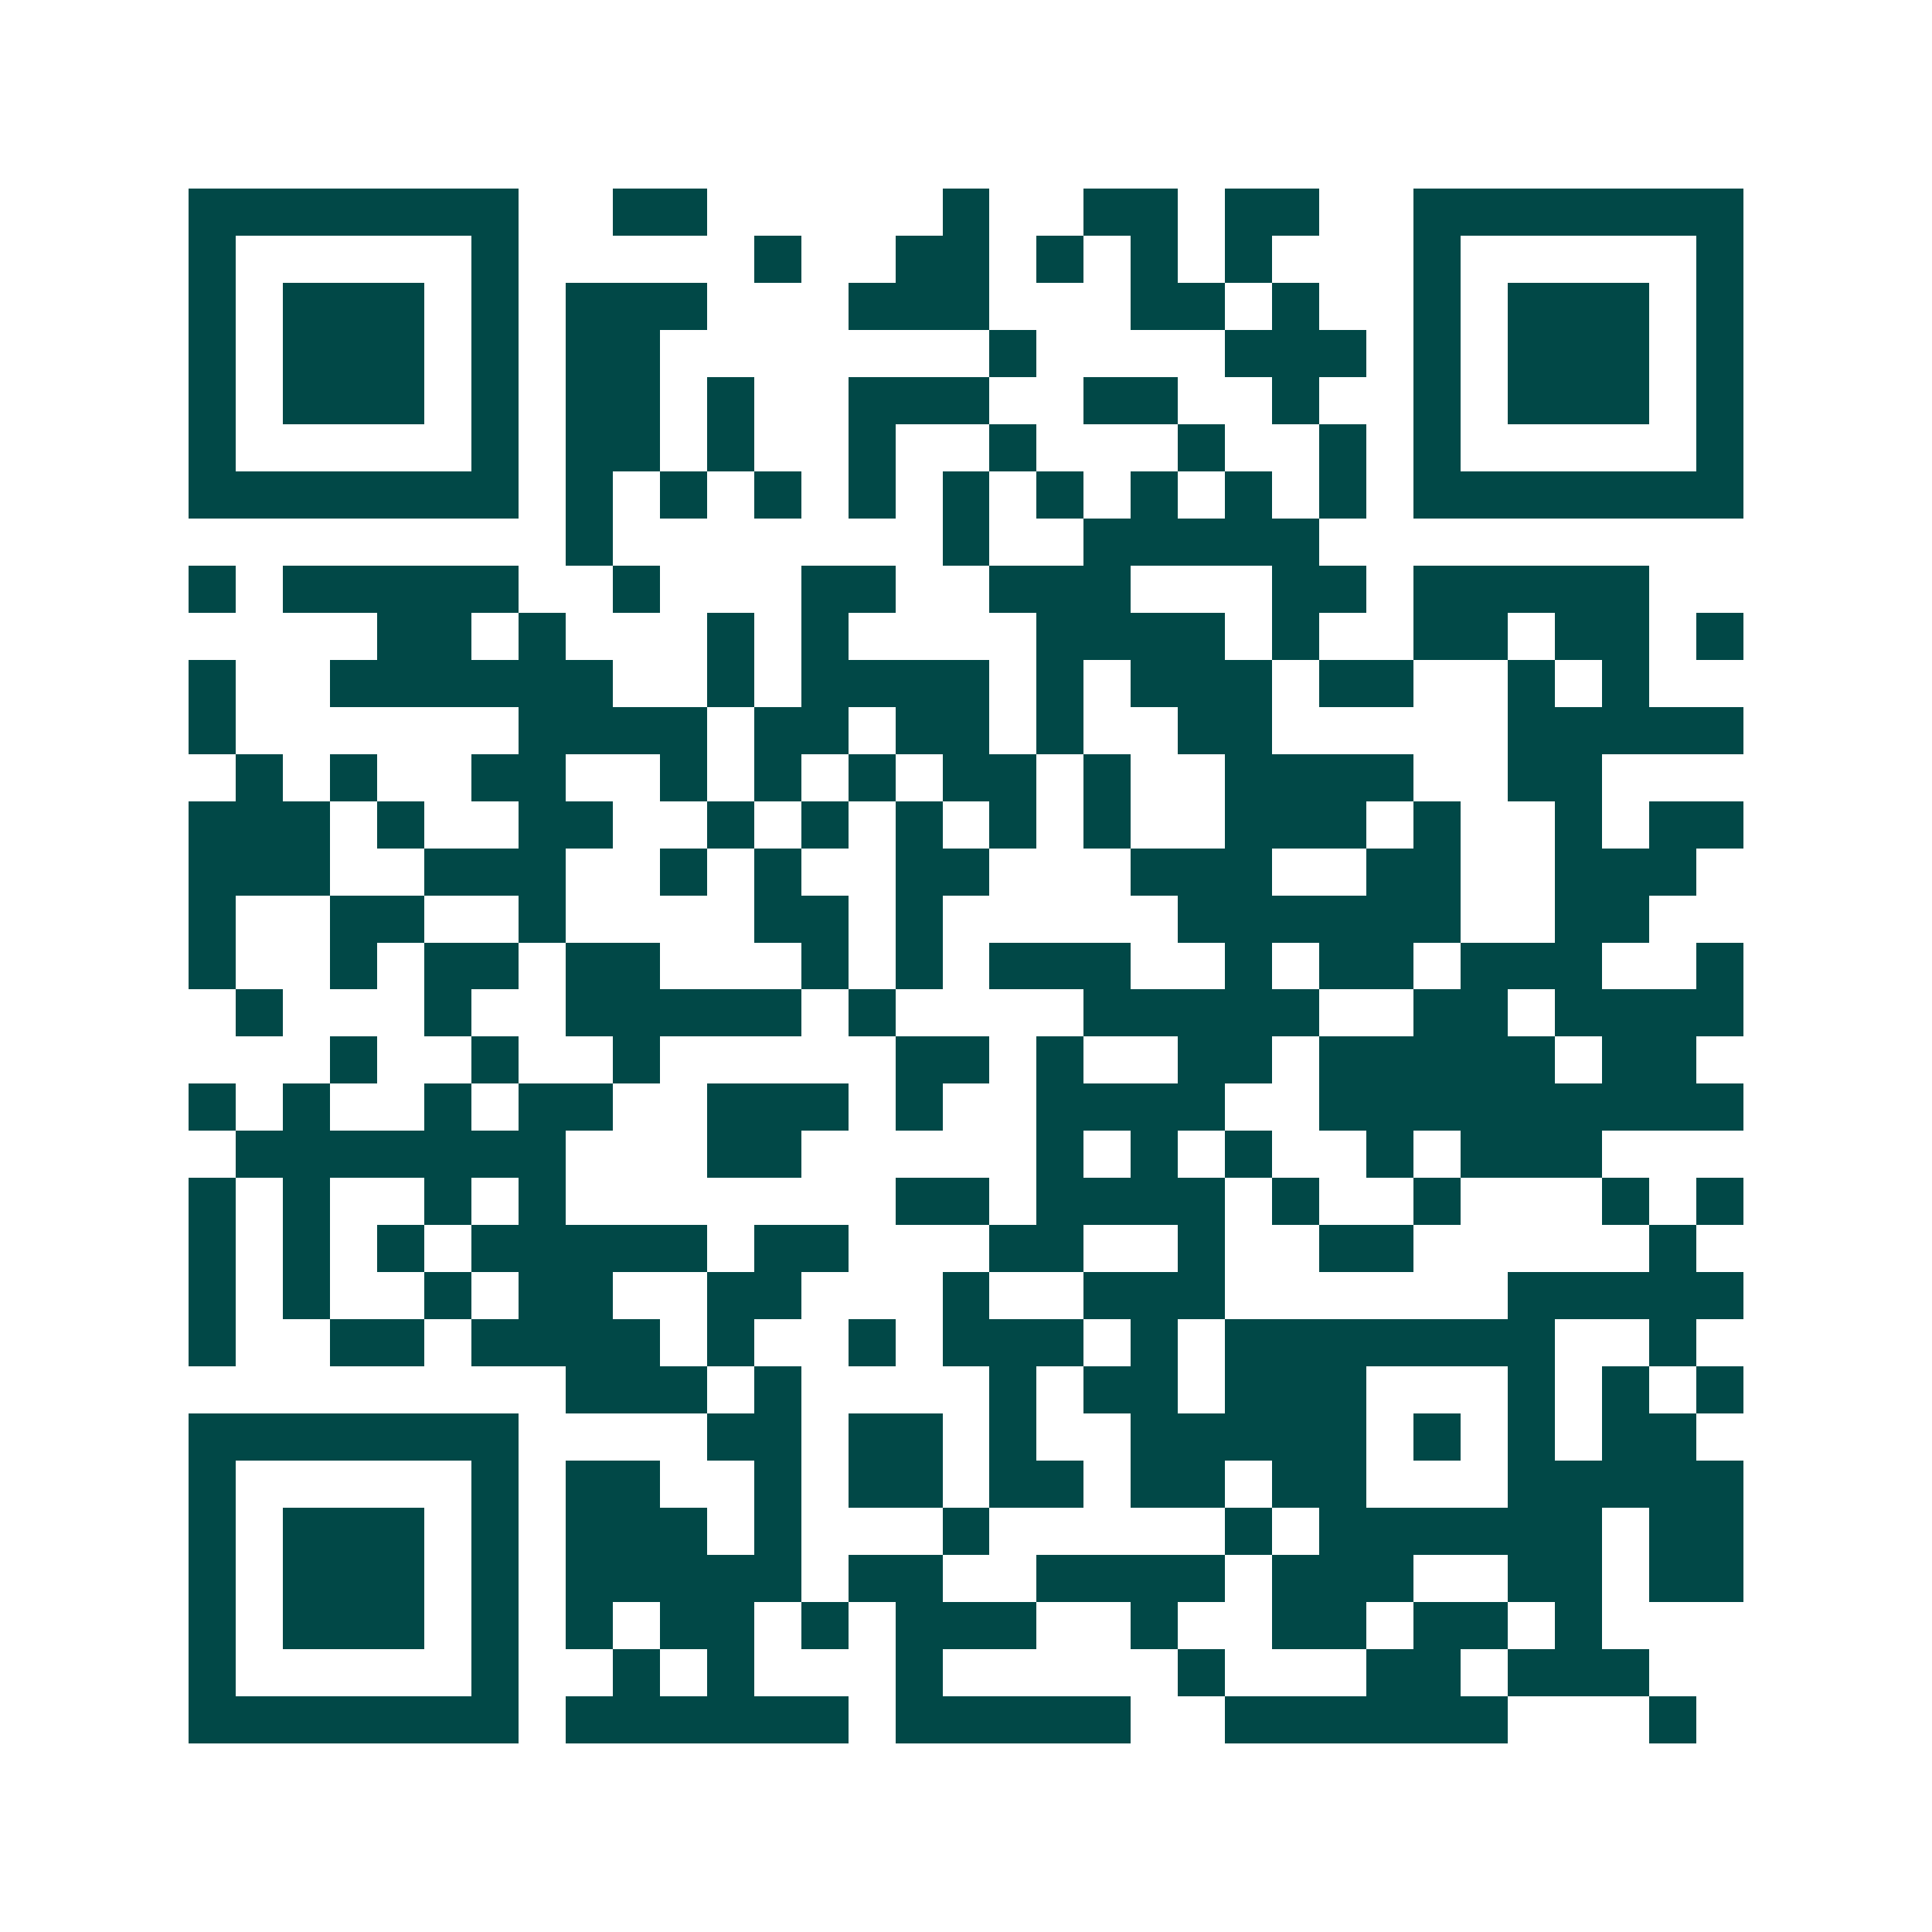 <svg xmlns="http://www.w3.org/2000/svg" width="200" height="200" viewBox="0 0 41 41" shape-rendering="crispEdges"><path fill="#ffffff" d="M0 0h41v41H0z"/><path stroke="#014847" d="M4 4.5h7m2 0h2m5 0h1m2 0h2m1 0h2m2 0h7M4 5.5h1m5 0h1m5 0h1m2 0h2m1 0h1m1 0h1m1 0h1m3 0h1m5 0h1M4 6.5h1m1 0h3m1 0h1m1 0h3m3 0h3m3 0h2m1 0h1m2 0h1m1 0h3m1 0h1M4 7.5h1m1 0h3m1 0h1m1 0h2m7 0h1m4 0h3m1 0h1m1 0h3m1 0h1M4 8.5h1m1 0h3m1 0h1m1 0h2m1 0h1m2 0h3m2 0h2m2 0h1m2 0h1m1 0h3m1 0h1M4 9.5h1m5 0h1m1 0h2m1 0h1m2 0h1m2 0h1m3 0h1m2 0h1m1 0h1m5 0h1M4 10.5h7m1 0h1m1 0h1m1 0h1m1 0h1m1 0h1m1 0h1m1 0h1m1 0h1m1 0h1m1 0h7M12 11.5h1m7 0h1m2 0h5M4 12.5h1m1 0h5m2 0h1m3 0h2m2 0h3m3 0h2m1 0h5M8 13.5h2m1 0h1m3 0h1m1 0h1m4 0h4m1 0h1m2 0h2m1 0h2m1 0h1M4 14.5h1m2 0h6m2 0h1m1 0h4m1 0h1m1 0h3m1 0h2m2 0h1m1 0h1M4 15.5h1m6 0h4m1 0h2m1 0h2m1 0h1m2 0h2m5 0h5M5 16.5h1m1 0h1m2 0h2m2 0h1m1 0h1m1 0h1m1 0h2m1 0h1m2 0h4m2 0h2M4 17.5h3m1 0h1m2 0h2m2 0h1m1 0h1m1 0h1m1 0h1m1 0h1m2 0h3m1 0h1m2 0h1m1 0h2M4 18.5h3m2 0h3m2 0h1m1 0h1m2 0h2m3 0h3m2 0h2m2 0h3M4 19.5h1m2 0h2m2 0h1m4 0h2m1 0h1m5 0h6m2 0h2M4 20.5h1m2 0h1m1 0h2m1 0h2m3 0h1m1 0h1m1 0h3m2 0h1m1 0h2m1 0h3m2 0h1M5 21.5h1m3 0h1m2 0h5m1 0h1m4 0h5m2 0h2m1 0h4M7 22.5h1m2 0h1m2 0h1m5 0h2m1 0h1m2 0h2m1 0h5m1 0h2M4 23.5h1m1 0h1m2 0h1m1 0h2m2 0h3m1 0h1m2 0h4m2 0h9M5 24.5h7m3 0h2m5 0h1m1 0h1m1 0h1m2 0h1m1 0h3M4 25.5h1m1 0h1m2 0h1m1 0h1m7 0h2m1 0h4m1 0h1m2 0h1m3 0h1m1 0h1M4 26.5h1m1 0h1m1 0h1m1 0h5m1 0h2m3 0h2m2 0h1m2 0h2m5 0h1M4 27.5h1m1 0h1m2 0h1m1 0h2m2 0h2m3 0h1m2 0h3m6 0h5M4 28.5h1m2 0h2m1 0h4m1 0h1m2 0h1m1 0h3m1 0h1m1 0h7m2 0h1M12 29.5h3m1 0h1m4 0h1m1 0h2m1 0h3m3 0h1m1 0h1m1 0h1M4 30.5h7m4 0h2m1 0h2m1 0h1m2 0h5m1 0h1m1 0h1m1 0h2M4 31.5h1m5 0h1m1 0h2m2 0h1m1 0h2m1 0h2m1 0h2m1 0h2m3 0h5M4 32.5h1m1 0h3m1 0h1m1 0h3m1 0h1m3 0h1m5 0h1m1 0h6m1 0h2M4 33.5h1m1 0h3m1 0h1m1 0h5m1 0h2m2 0h4m1 0h3m2 0h2m1 0h2M4 34.5h1m1 0h3m1 0h1m1 0h1m1 0h2m1 0h1m1 0h3m2 0h1m2 0h2m1 0h2m1 0h1M4 35.5h1m5 0h1m2 0h1m1 0h1m3 0h1m5 0h1m3 0h2m1 0h3M4 36.5h7m1 0h6m1 0h5m2 0h6m3 0h1"/></svg>
